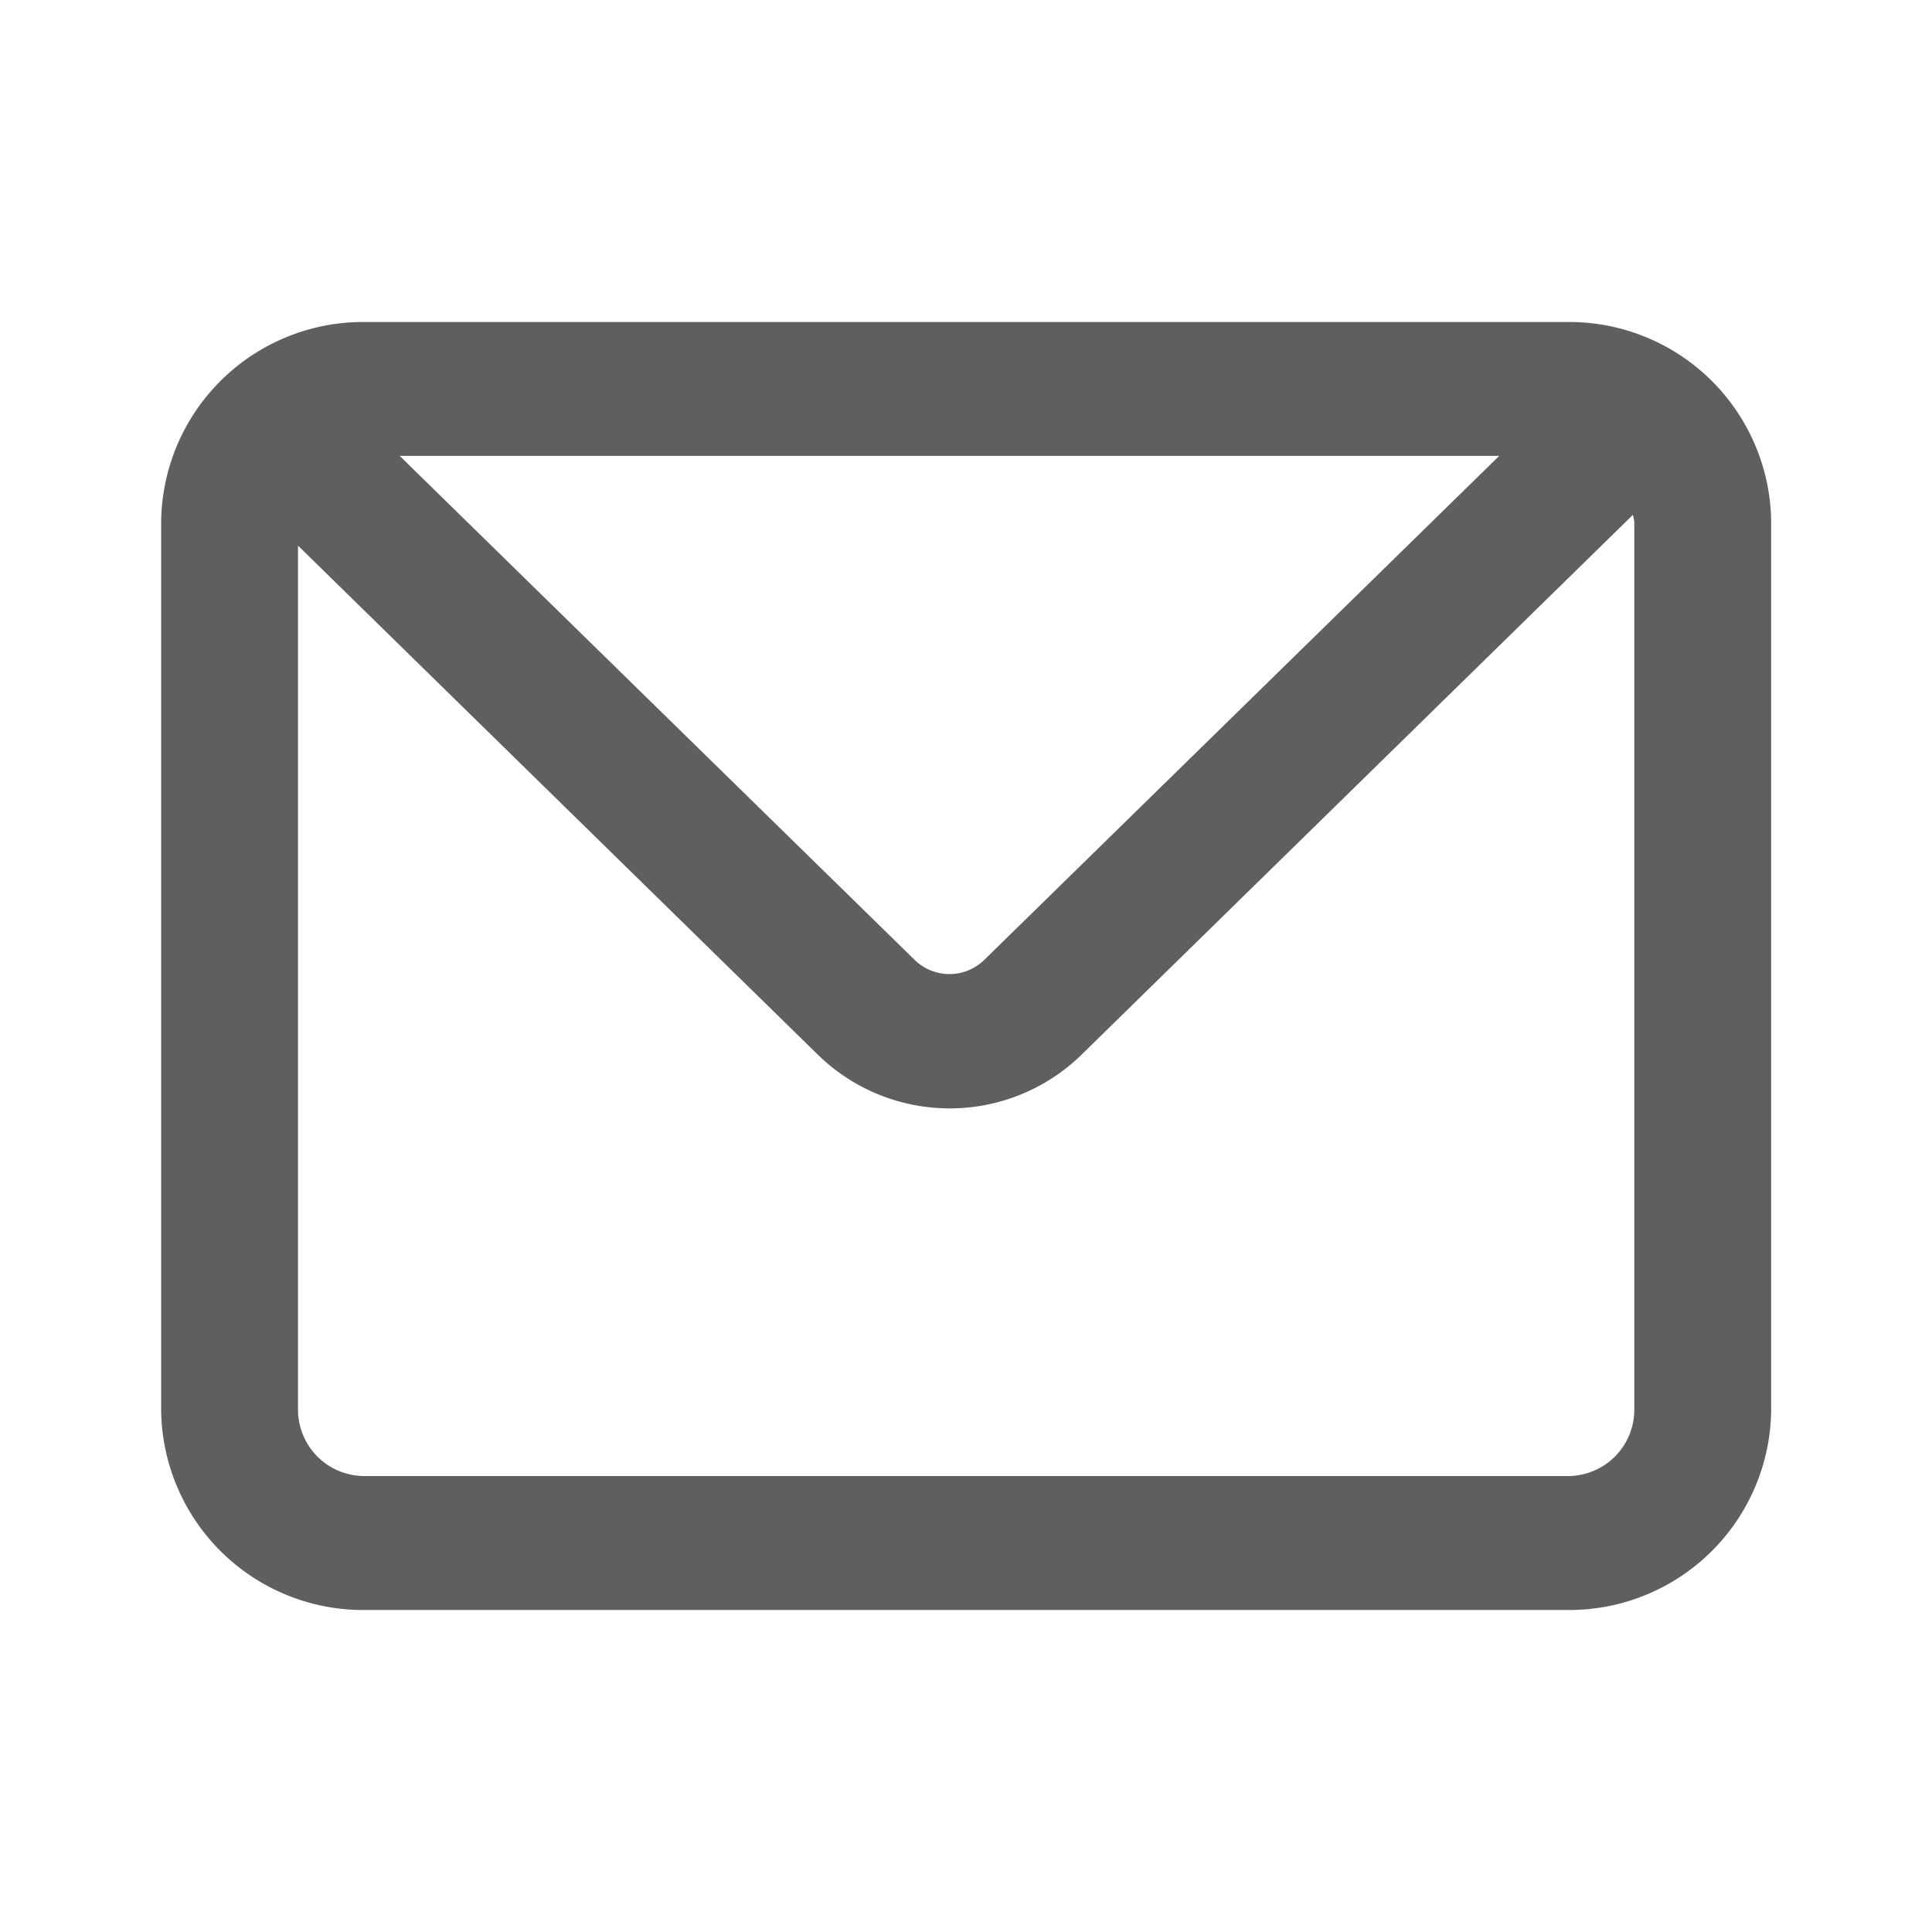 <svg id="icon-mail" xmlns="http://www.w3.org/2000/svg" width="24" height="24" viewBox="0 0 24 24">
  <rect id="Rectangle_1561" data-name="Rectangle 1561" width="24" height="24" fill="#5f5f5f" opacity="0"/>
  <path id="Path_5138" data-name="Path 5138" d="M145.583,466.022H130.647a2.509,2.509,0,0,0-2.532,2.478v11.043a2.509,2.509,0,0,0,2.532,2.479h14.936a2.509,2.509,0,0,0,2.532-2.479V468.5A2.509,2.509,0,0,0,145.583,466.022Zm-.846,1.663-6.4,6.264a.619.619,0,0,1-.859,0l-6.4-6.264Zm1.678,11.858a.825.825,0,0,1-.832.815H130.647a.825.825,0,0,1-.832-.815V468.8l6.463,6.329a2.344,2.344,0,0,0,3.265,0l6.854-6.711a.771.771,0,0,1,.018.086Z" transform="translate(-126.113 -462.022)" fill="#5f5f5f"/>
</svg>

